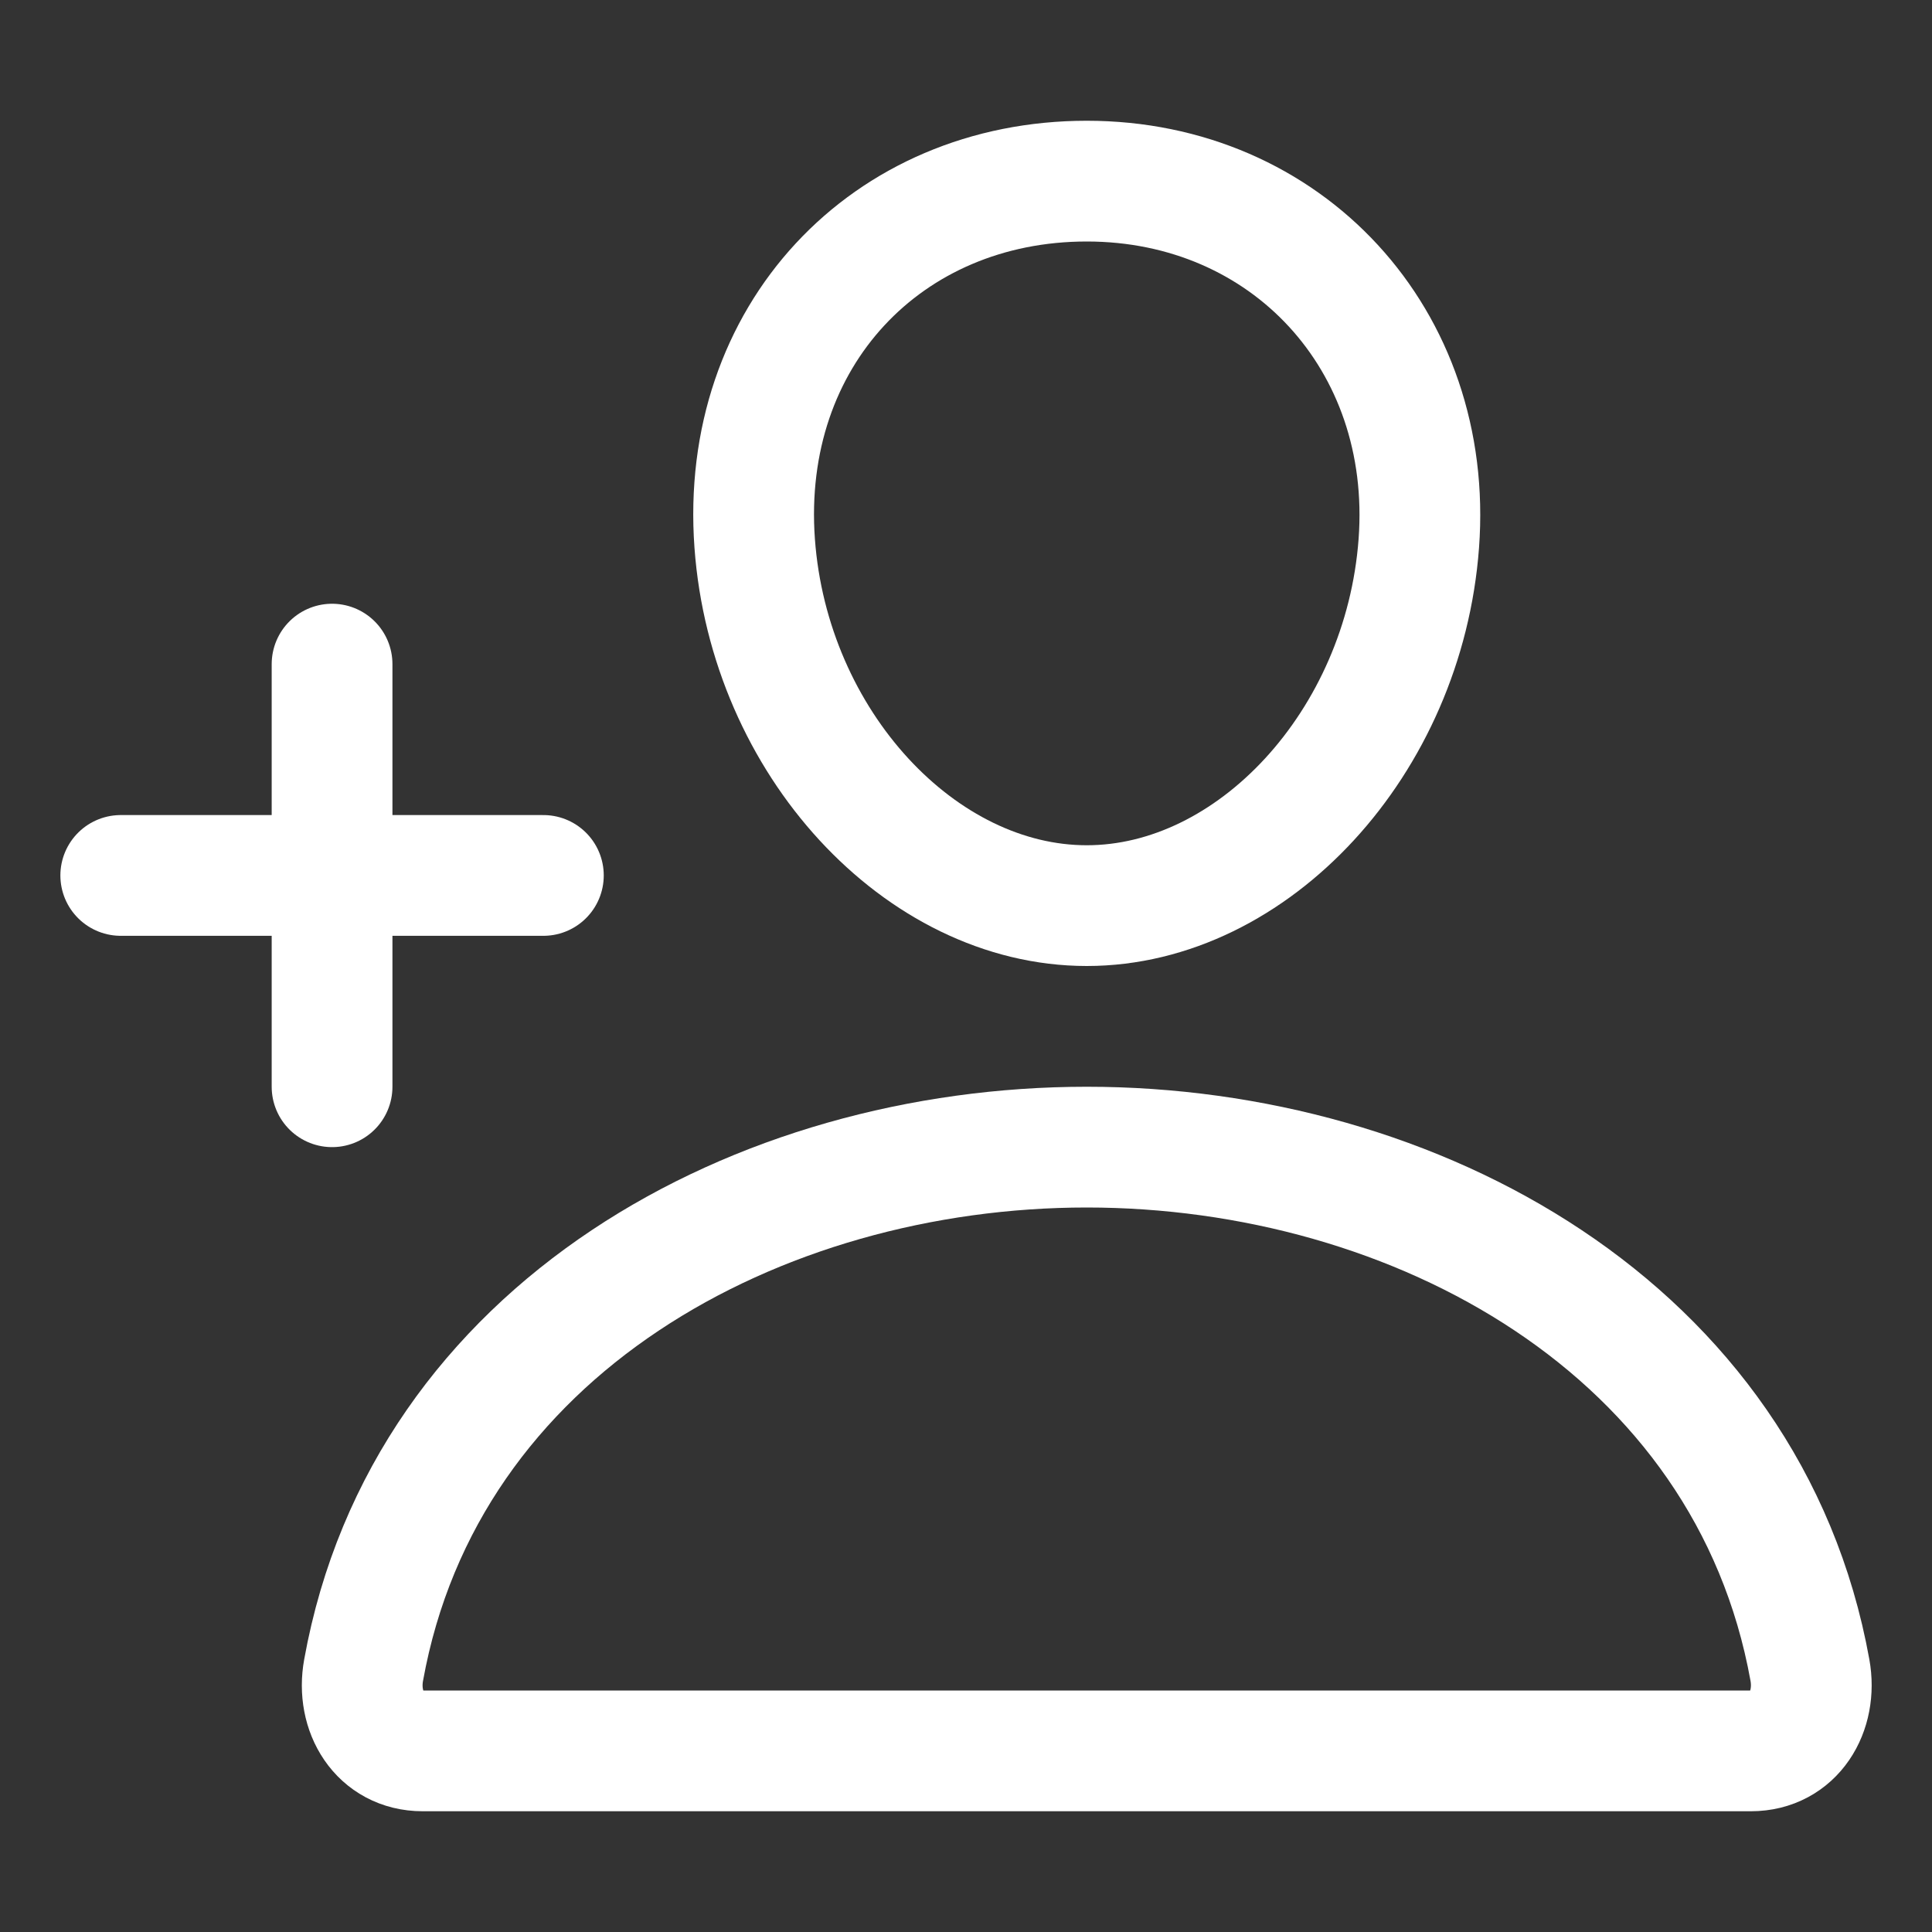 <svg height="512" viewBox="0 0 512 512" width="512" xmlns="http://www.w3.org/2000/svg"><rect x="0" y="0" width="512" height="512" fill="#333333" stroke="none"/><title></title><path d="M376,144c-3.92,52.87-44,96-88,96s-84.15-43.12-88-96c-4-55,35-96,88-96S380,90,376,144Z" stroke="#ffffff" stroke-width="32px" stroke-linecap="round" original-stroke="#5d91a7" fill="none"></path><path d="M288,304c-87,0-175.3,48-191.64,138.6-2,10.92,4.21,21.4,15.65,21.4H464c11.44,0,17.62-10.48,15.65-21.4C463.3,352,375,304,288,304Z" stroke="#ffffff" stroke-width="32px" stroke-linecap="butt" original-stroke="#5d91a7" fill="none"></path><line x1="88" x2="88" y1="176" y2="288" stroke="#ffffff" stroke-width="32px" stroke-linecap="round" original-stroke="#5d91a7" fill="none"></line><line x1="144" x2="32" y1="232" y2="232" stroke="#ffffff" stroke-width="32px" stroke-linecap="round" original-stroke="#5d91a7" fill="none"></line></svg>